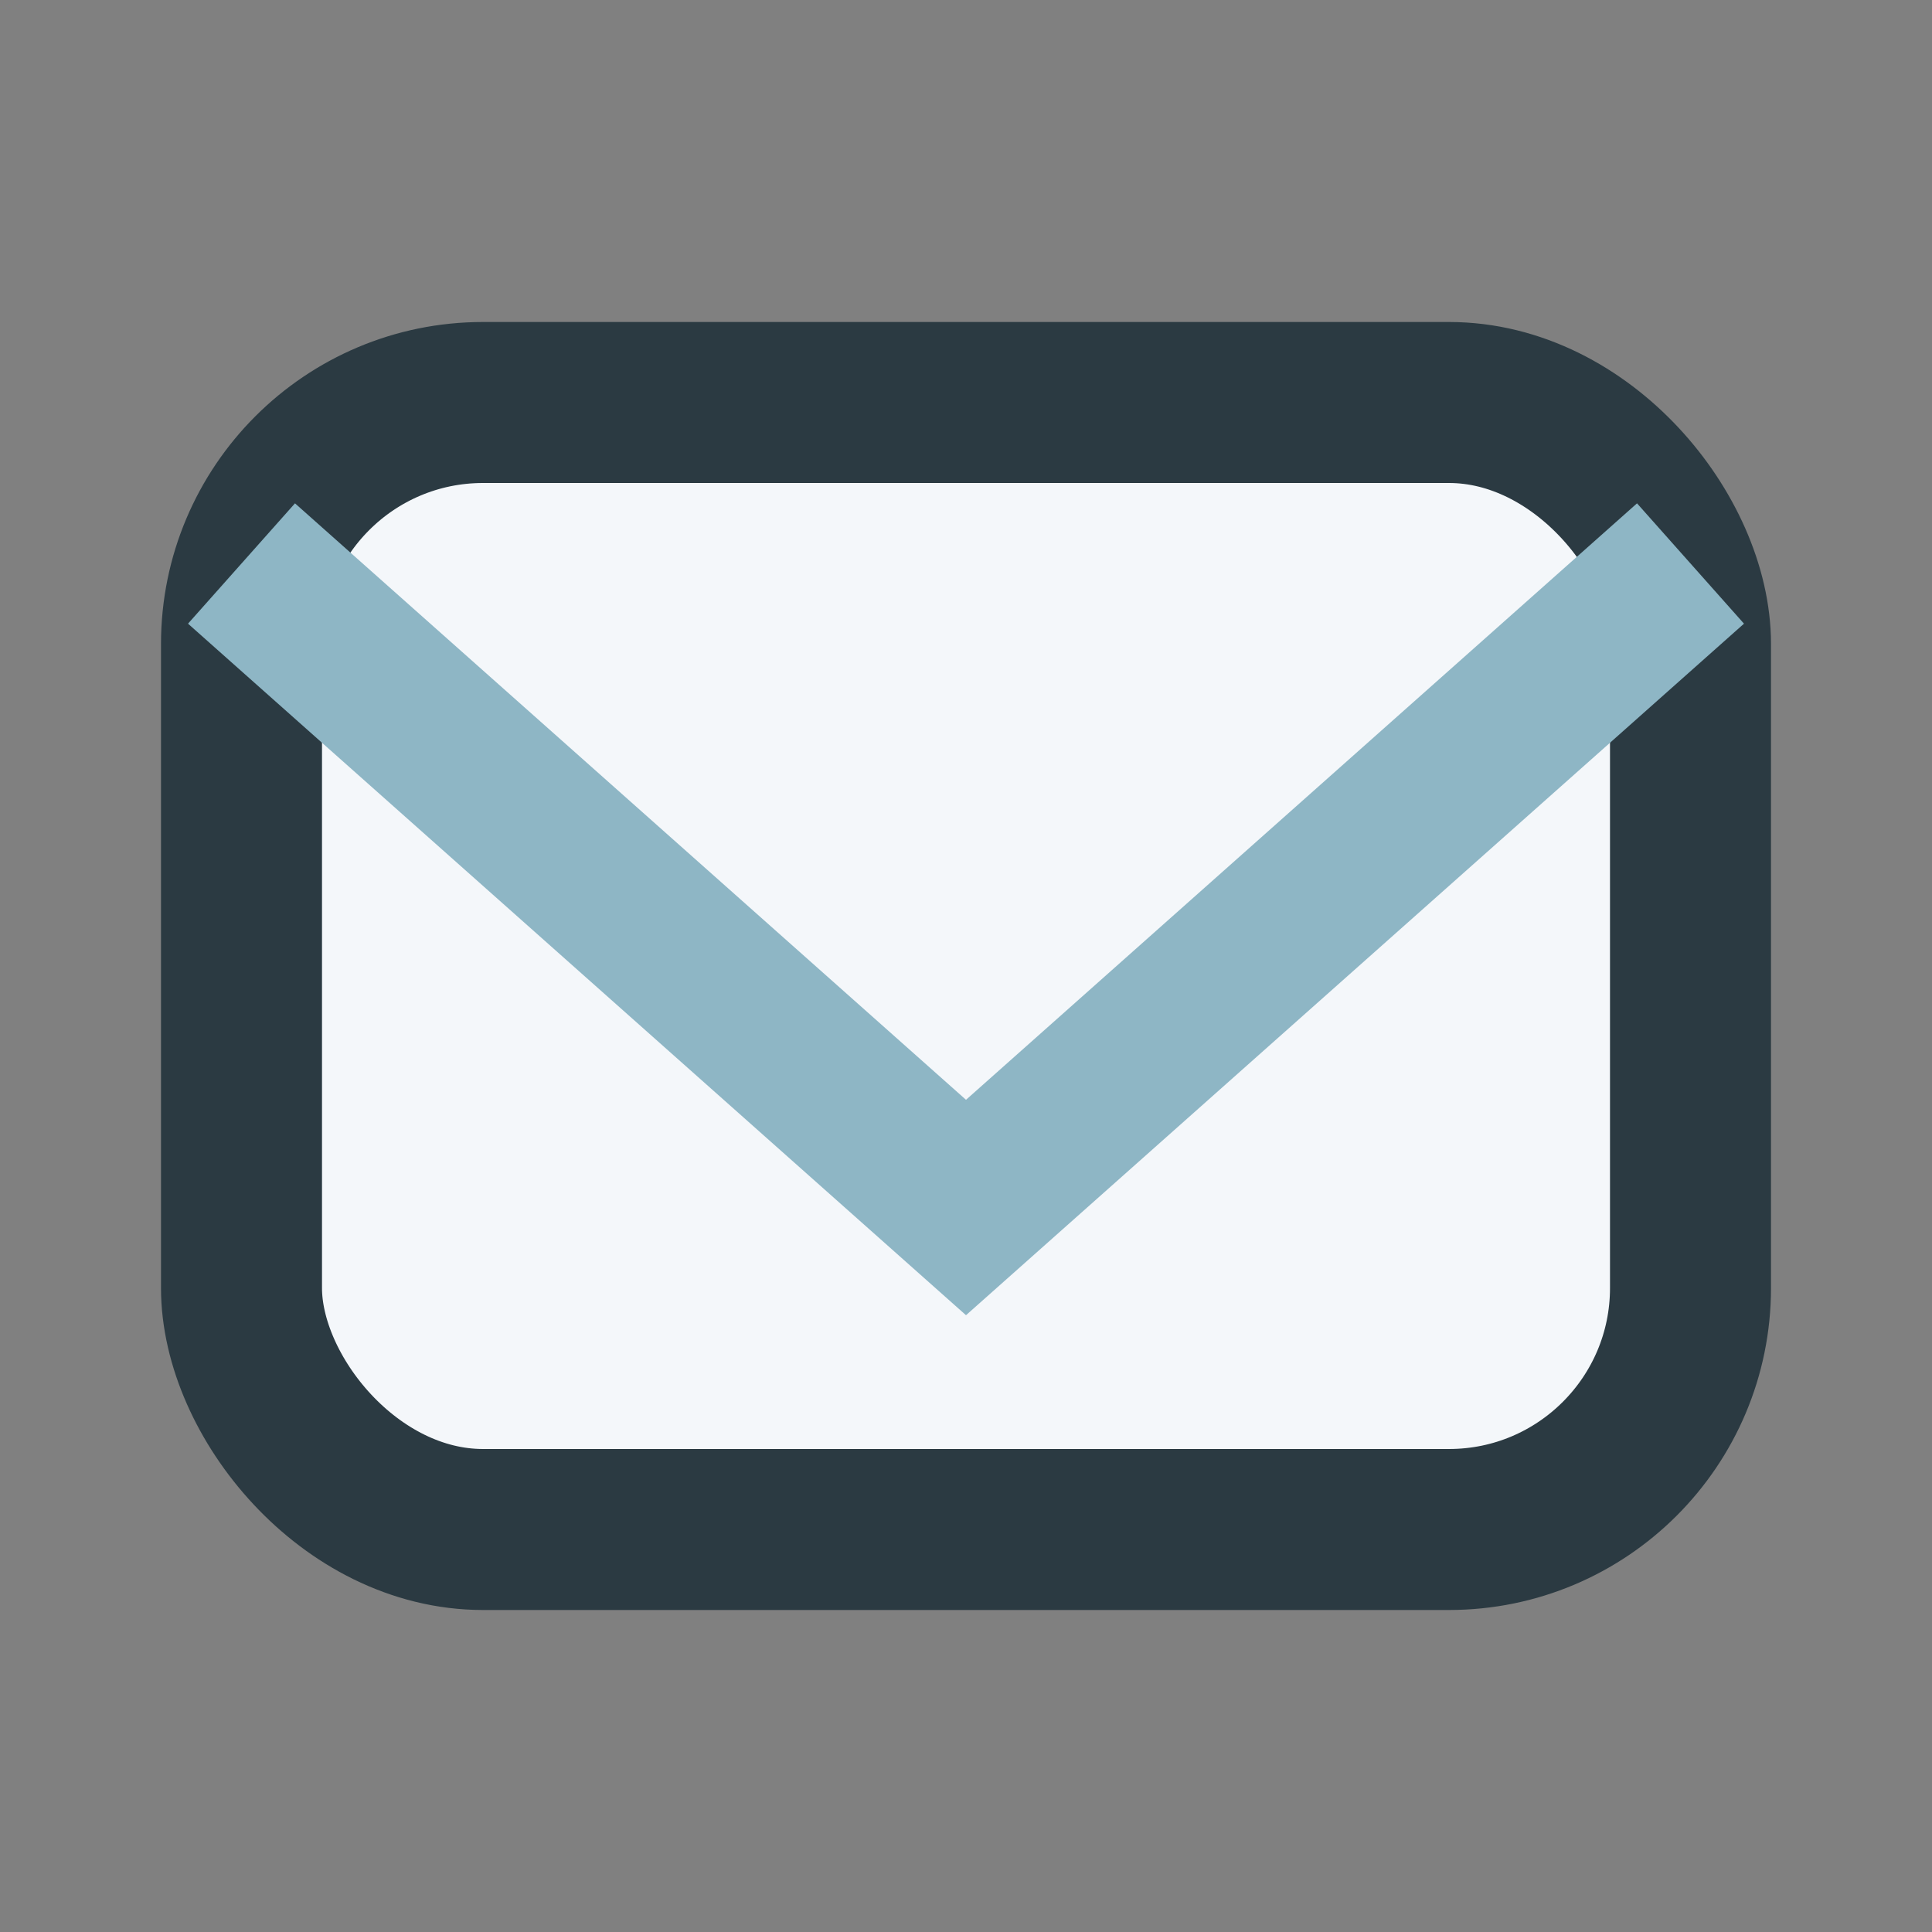 <?xml version="1.0" encoding="UTF-8"?>
<svg xmlns="http://www.w3.org/2000/svg" width="24" height="24" viewBox="0 0 24 24"><rect x="0" y="0" width="24" height="24" fill="#808080" stroke="none"/><rect x="3" y="5" width="18" height="14" rx="3" fill="#F4F7FA" stroke="#2B3A42" stroke-width="2"/><polyline points="3,7 12,15 21,7" fill="none" stroke="#8EB6C5" stroke-width="2"/></svg>